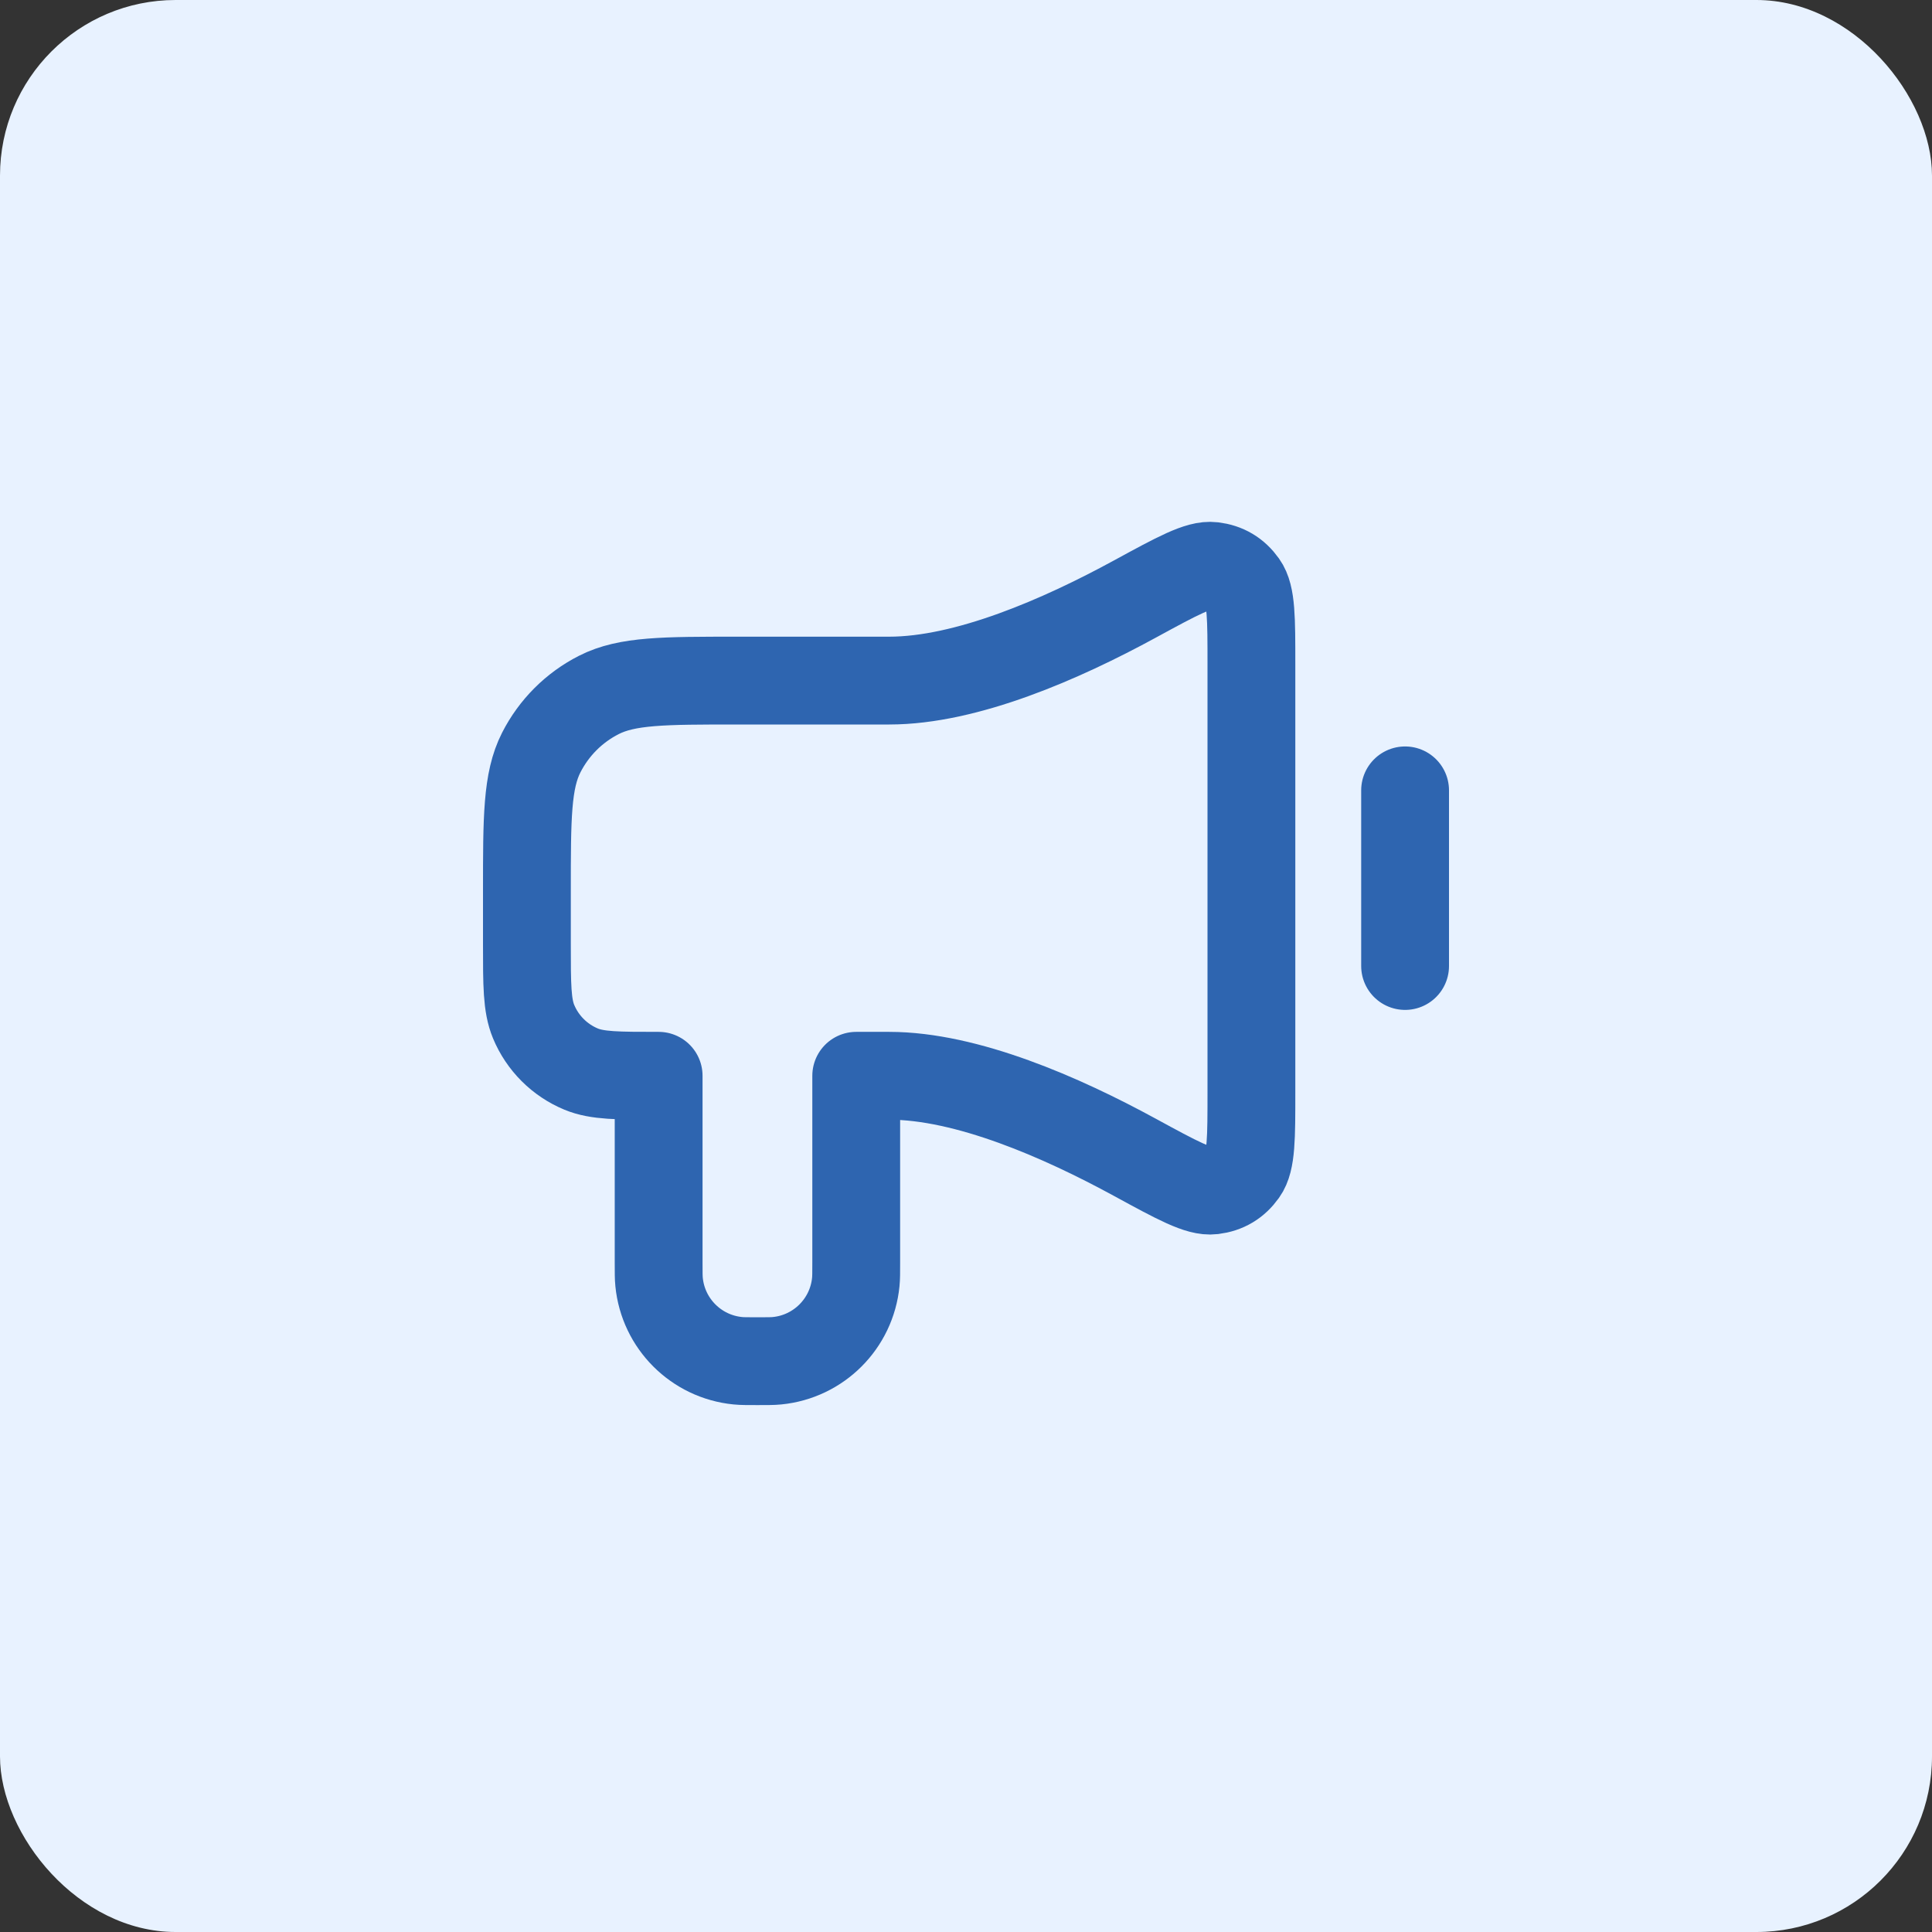 <svg width="44" height="44" viewBox="0 0 44 44" fill="none" xmlns="http://www.w3.org/2000/svg">
<rect x="0" y="0" width="44" height="44" fill="#333333" stroke="none"/>
<rect width="44" height="44" rx="4" fill="#E8F2FF"/>
<path d="M32 18V22M20.25 15.5H16.8C15.12 15.5 14.28 15.5 13.638 15.827C13.073 16.114 12.615 16.573 12.327 17.138C12 17.78 12 18.62 12 20.3L12 21.5C12 22.432 12 22.898 12.152 23.265C12.355 23.755 12.745 24.145 13.235 24.348C13.602 24.5 14.068 24.5 15 24.5V28.75C15 28.982 15 29.098 15.01 29.196C15.103 30.145 15.854 30.897 16.804 30.99C16.902 31 17.018 31 17.25 31C17.482 31 17.598 31 17.696 30.99C18.646 30.897 19.397 30.145 19.49 29.196C19.5 29.098 19.5 28.982 19.5 28.75V24.5H20.25C22.016 24.5 24.177 25.447 25.844 26.356C26.817 26.886 27.303 27.151 27.622 27.112C27.917 27.076 28.14 26.943 28.313 26.701C28.5 26.44 28.5 25.918 28.5 24.874V15.126C28.5 14.082 28.5 13.56 28.313 13.299C28.14 13.057 27.917 12.924 27.622 12.888C27.303 12.849 26.817 13.114 25.844 13.644C24.177 14.553 22.016 15.5 20.25 15.5Z" stroke="#2E65B0" stroke-width="2" stroke-linecap="round" stroke-linejoin="round"/>
</svg>

